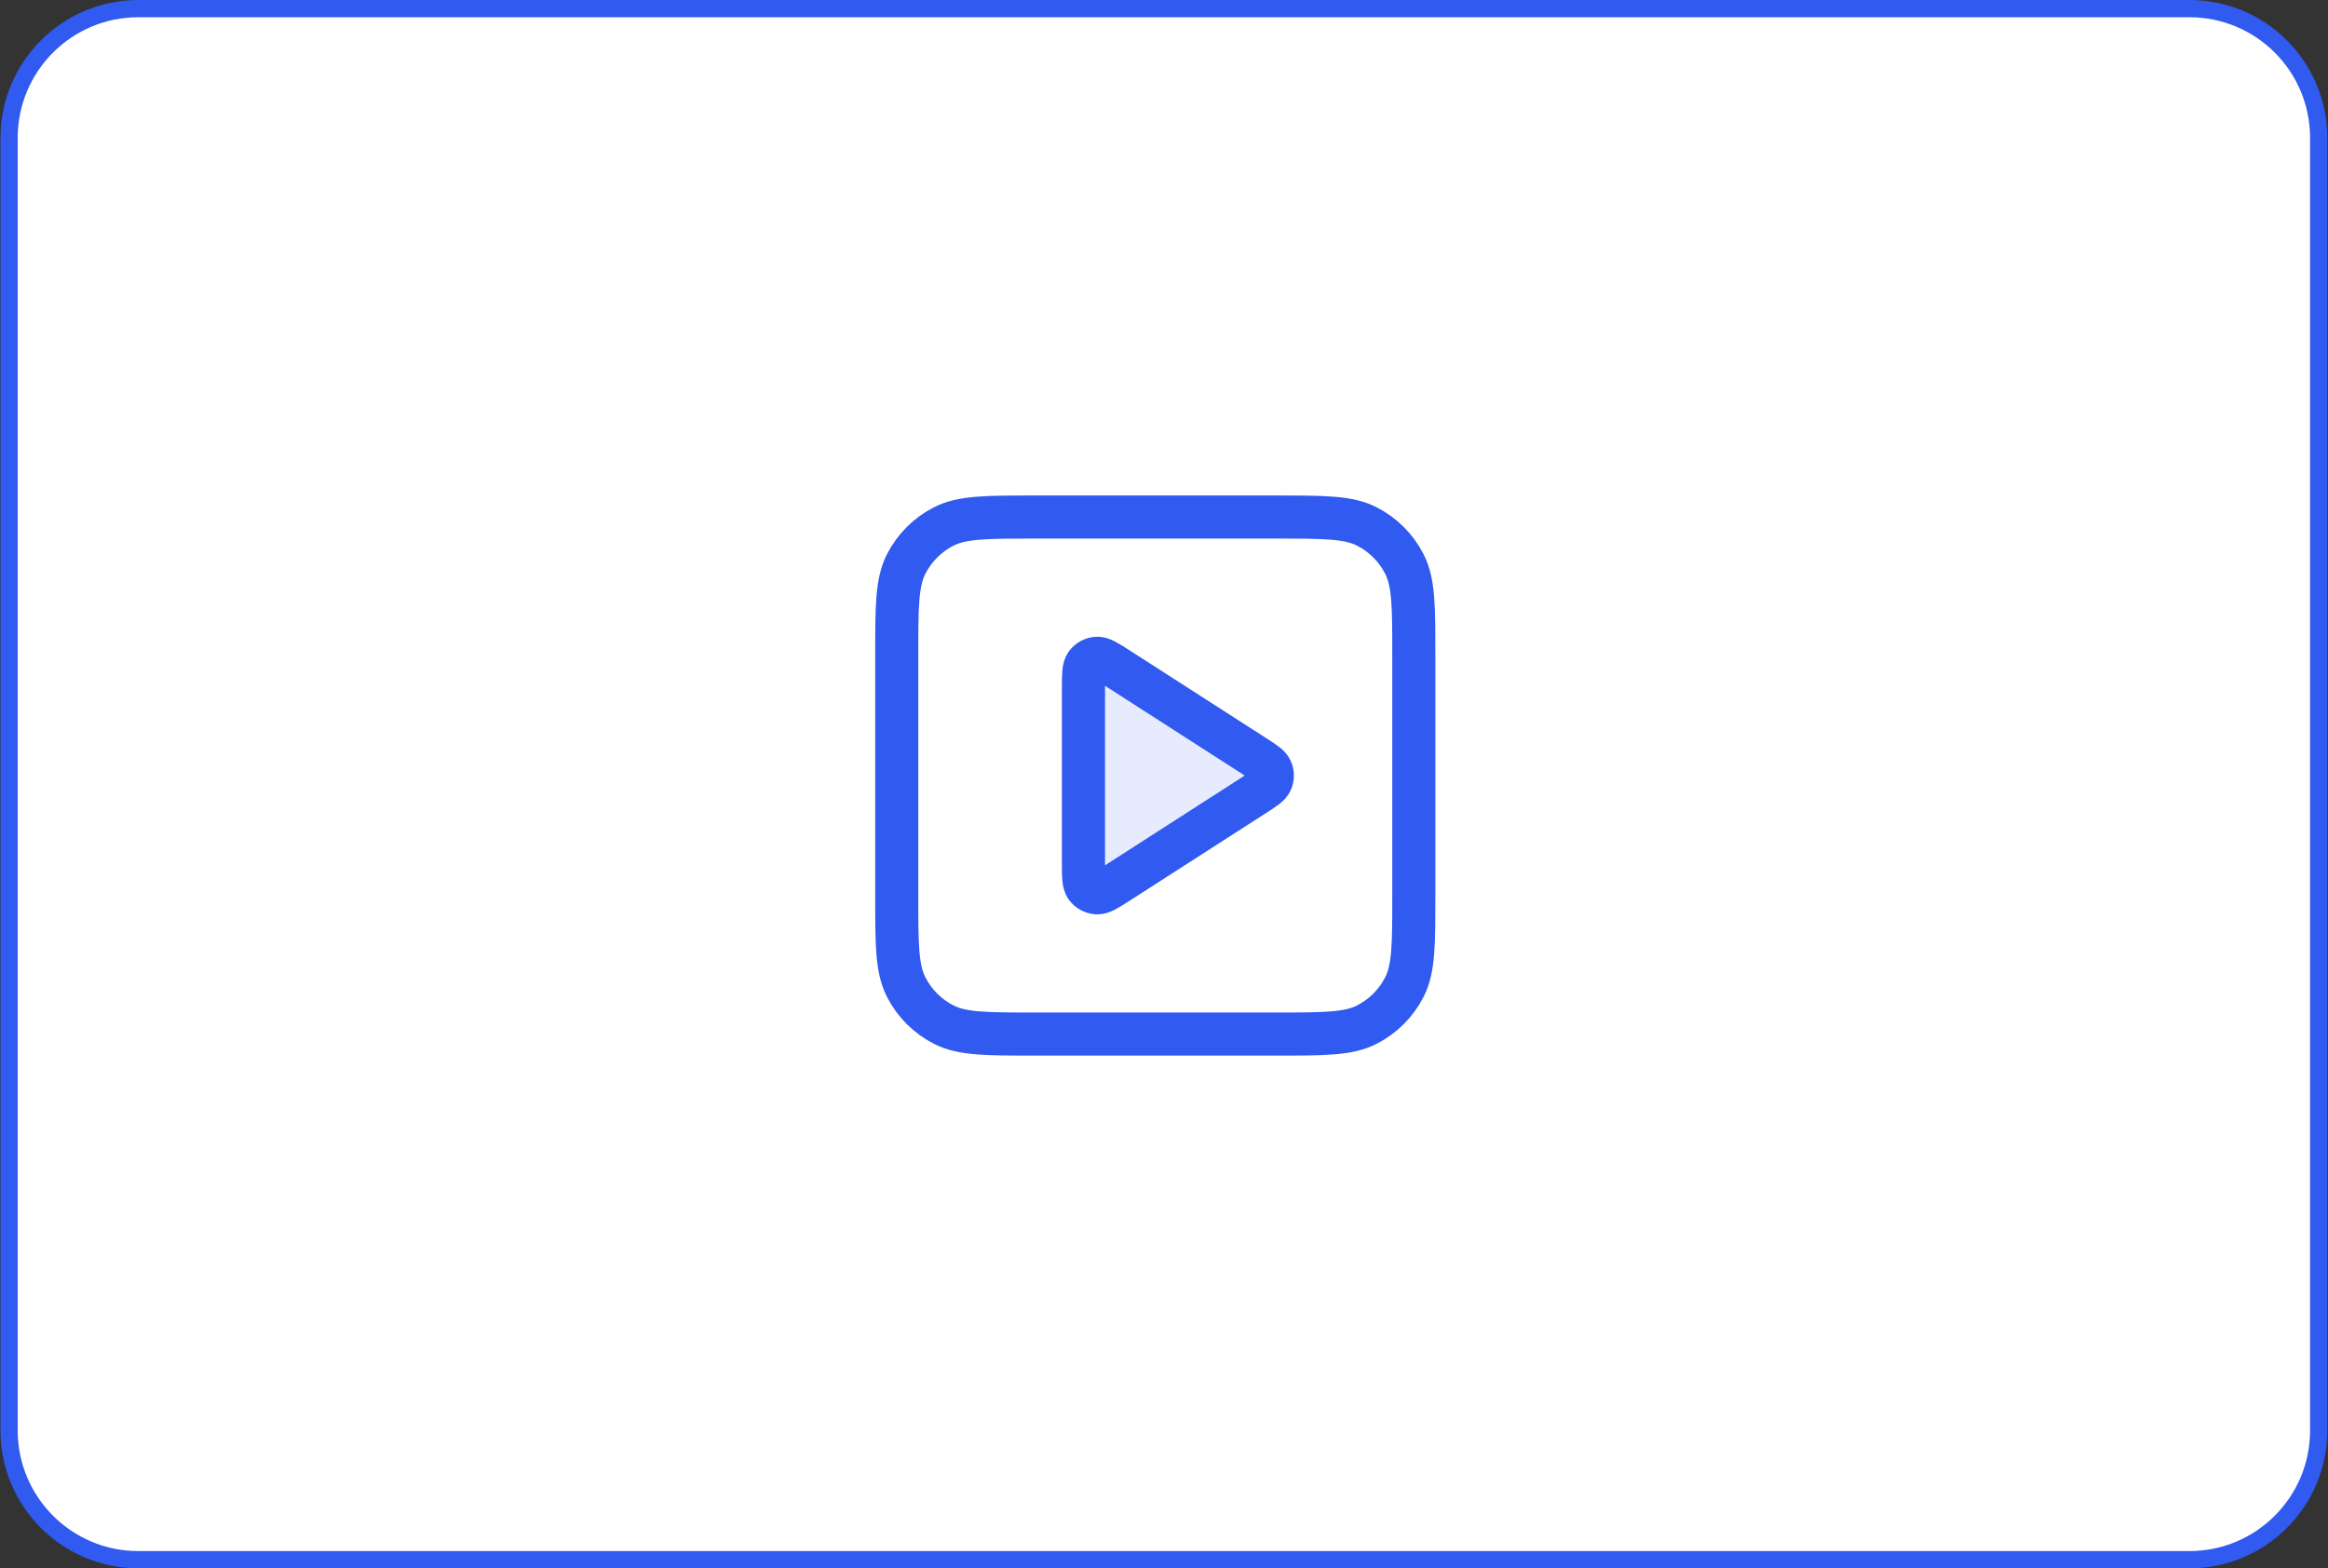 <svg width="95" height="64" viewBox="0 0 95 64" fill="none" xmlns="http://www.w3.org/2000/svg">
<rect x="0" y="0" width="95" height="64" fill="#333333" stroke="none"/>
<path d="M0.371 5.627C0.371 2.713 2.733 0.352 5.646 0.352H89.345C92.259 0.352 94.62 2.713 94.62 5.627V58.378C94.62 61.292 92.259 63.653 89.345 63.653H5.646C2.733 63.653 0.371 61.292 0.371 58.378V5.627Z" fill="white" stroke="#305AF0" stroke-width="0.703"/>
<path opacity="0.12" d="M44.215 28.094C44.215 27.534 44.215 27.255 44.332 27.099C44.434 26.962 44.59 26.877 44.759 26.865C44.954 26.851 45.189 27.003 45.66 27.305L51.194 30.863C51.602 31.125 51.806 31.256 51.877 31.423C51.938 31.569 51.938 31.734 51.877 31.88C51.806 32.046 51.602 32.178 51.194 32.44L45.66 35.998C45.189 36.3 44.954 36.451 44.759 36.438C44.59 36.425 44.434 36.34 44.332 36.204C44.215 36.048 44.215 35.768 44.215 35.209V28.094Z" fill="#305AF0"/>
<path d="M44.213 28.093C44.213 27.534 44.213 27.254 44.33 27.098C44.432 26.962 44.588 26.877 44.758 26.865C44.952 26.851 45.188 27.002 45.658 27.305L51.192 30.862C51.6 31.125 51.805 31.256 51.875 31.423C51.937 31.569 51.937 31.733 51.875 31.879C51.805 32.046 51.6 32.177 51.192 32.44L45.658 35.997C45.188 36.3 44.952 36.451 44.758 36.437C44.588 36.425 44.432 36.34 44.33 36.204C44.213 36.047 44.213 35.768 44.213 35.208V28.093Z" stroke="#305AF0" stroke-width="1.758" stroke-linecap="round" stroke-linejoin="round"/>
<path d="M36.594 26.727C36.594 24.758 36.594 23.773 36.977 23.021C37.314 22.359 37.852 21.821 38.514 21.484C39.266 21.101 40.251 21.101 42.221 21.101H52.068C54.037 21.101 55.022 21.101 55.774 21.484C56.436 21.821 56.974 22.359 57.311 23.021C57.694 23.773 57.694 24.758 57.694 26.727V36.574C57.694 38.544 57.694 39.529 57.311 40.281C56.974 40.943 56.436 41.481 55.774 41.818C55.022 42.201 54.037 42.201 52.068 42.201H42.221C40.251 42.201 39.266 42.201 38.514 41.818C37.852 41.481 37.314 40.943 36.977 40.281C36.594 39.529 36.594 38.544 36.594 36.574V26.727Z" stroke="#305AF0" stroke-width="1.758" stroke-linecap="round" stroke-linejoin="round"/>
</svg>
